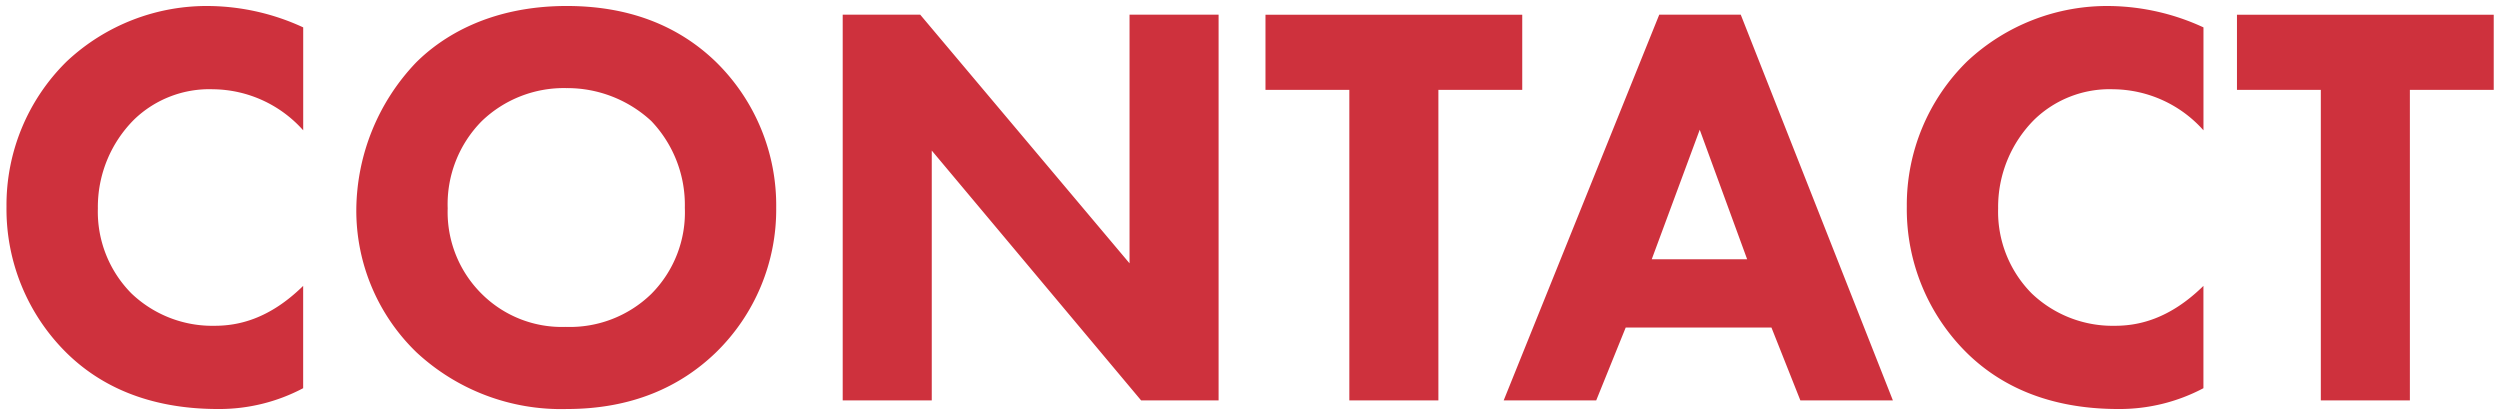 <svg xmlns="http://www.w3.org/2000/svg" xmlns:xlink="http://www.w3.org/1999/xlink" width="281" height="47" viewBox="0 0 281 47">
  <defs>
    <clipPath id="clip-path">
      <rect id="長方形_896" data-name="長方形 896" width="281" height="47" transform="translate(-1210 705)" fill="none" stroke="rgba(0,0,0,0)" stroke-width="1"/>
    </clipPath>
  </defs>
  <g id="マスクグループ_143" data-name="マスクグループ 143" transform="translate(1210 -705)" clip-path="url(#clip-path)">
    <path id="パス_723" data-name="パス 723" d="M36.075-12.87C32.24-9.1,28.73-8.385,26.13-8.385a13.159,13.159,0,0,1-9.36-3.64A13.044,13.044,0,0,1,13-21.58a13.886,13.886,0,0,1,4.1-10.01,12.163,12.163,0,0,1,8.84-3.38,13.739,13.739,0,0,1,10.14,4.615v-11.57a25.81,25.81,0,0,0-10.4-2.4A23.013,23.013,0,0,0,9.49-38.09,22.614,22.614,0,0,0,2.73-21.775,22.7,22.7,0,0,0,9.49-5.33c3.64,3.575,9.035,6.3,17.03,6.3a20.143,20.143,0,0,0,9.555-2.34Zm29.64-31.46c-8.645,0-14.04,3.445-16.965,6.37a24.205,24.205,0,0,0-6.7,16.445A22.139,22.139,0,0,0,48.815-5.4a23.859,23.859,0,0,0,16.9,6.37c7.28,0,12.74-2.47,16.77-6.37a22.415,22.415,0,0,0,6.76-16.25,22.557,22.557,0,0,0-6.76-16.38C78.13-42.25,72.475-44.33,65.715-44.33ZM65.65-35.1A13.906,13.906,0,0,1,75.205-31.4a13.665,13.665,0,0,1,3.77,9.75,12.983,12.983,0,0,1-3.77,9.685,13.127,13.127,0,0,1-9.62,3.705,12.751,12.751,0,0,1-9.3-3.575,12.935,12.935,0,0,1-3.965-9.75A13.281,13.281,0,0,1,56.16-31.4,13.305,13.305,0,0,1,65.65-35.1ZM106.73,0V-28.08L130.26,0h8.71V-43.355H128.96v27.95l-23.53-27.95H96.72V0ZM173.1-34.9v-8.45h-28.86v8.45h9.425V0h10.01V-34.9ZM204.36,0h10.4l-17.1-43.355H188.5L171.015,0h10.4l3.315-8.19h16.38ZM187.655-15.86l5.395-14.56,5.33,14.56Zm62.01,2.99c-3.835,3.77-7.345,4.485-9.945,4.485a13.159,13.159,0,0,1-9.36-3.64,13.044,13.044,0,0,1-3.77-9.555,13.886,13.886,0,0,1,4.1-10.01,12.163,12.163,0,0,1,8.84-3.38,13.739,13.739,0,0,1,10.14,4.615v-11.57a25.81,25.81,0,0,0-10.4-2.4,23.013,23.013,0,0,0-16.185,6.24,22.614,22.614,0,0,0-6.76,16.315A22.7,22.7,0,0,0,223.08-5.33c3.64,3.575,9.035,6.3,17.03,6.3a20.143,20.143,0,0,0,9.555-2.34ZM282.295-34.9v-8.45h-28.86v8.45h9.425V0h10.01V-34.9Z" transform="translate(-1212 750.003)" fill="#ce313d"/>
  </g>
</svg>
